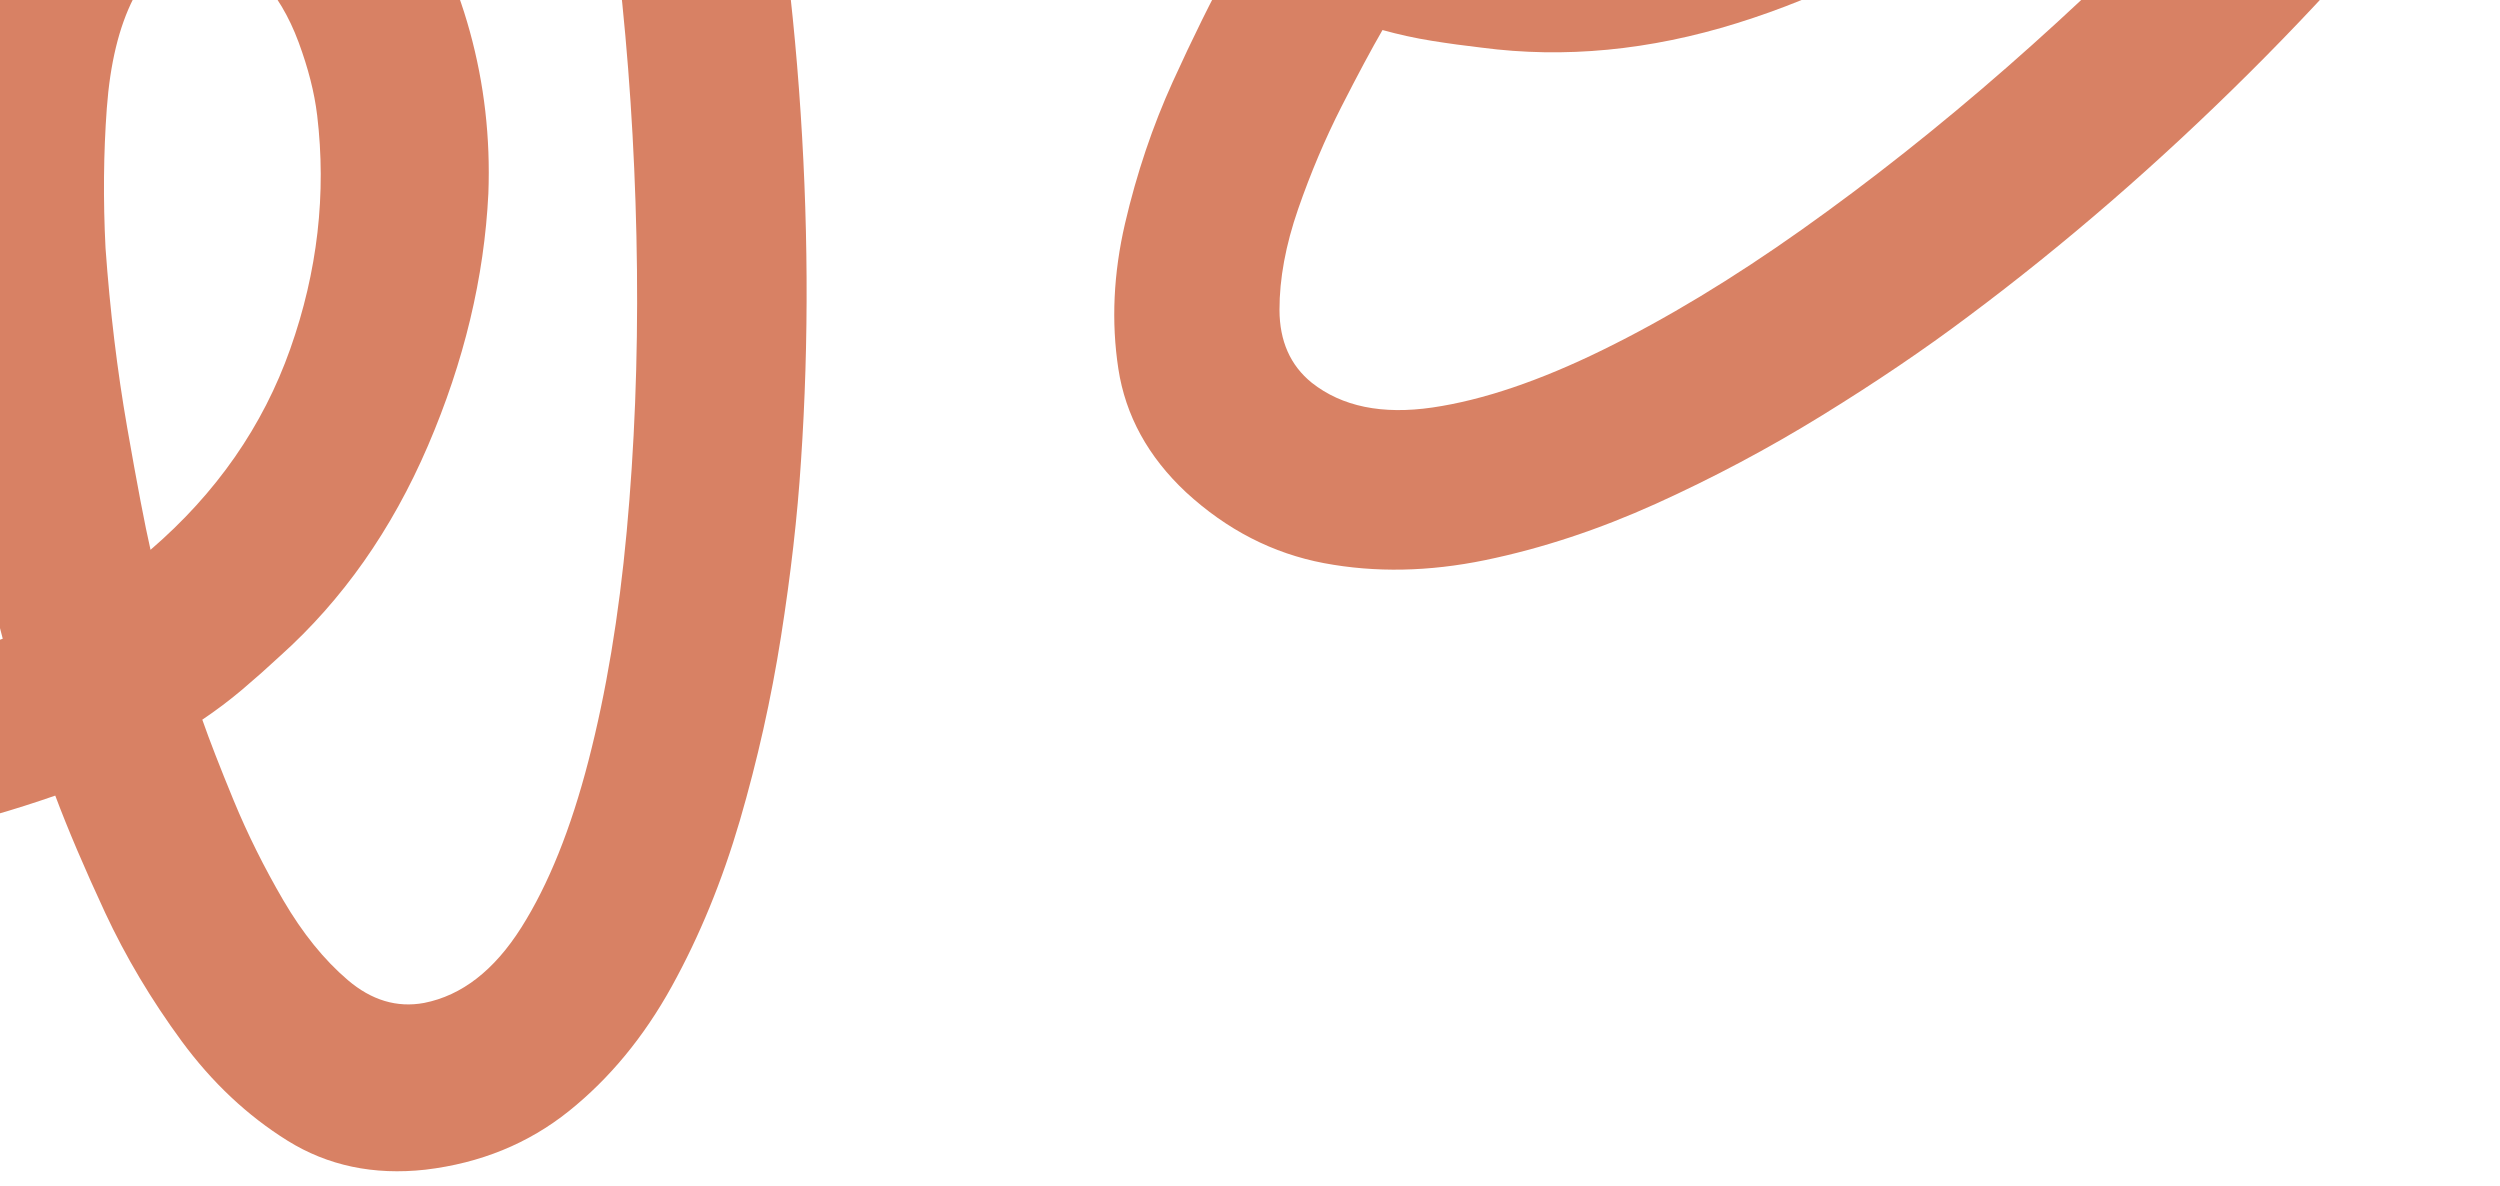 <svg width="137" height="65" viewBox="0 0 137 65" fill="none" xmlns="http://www.w3.org/2000/svg">
<path d="M8.98 -11.379C11.754 -11.947 14.269 -11.719 16.527 -10.693C18.787 -9.67 20.69 -8.061 22.239 -5.867C23.787 -3.674 24.956 -1.143 25.748 1.728C26.539 4.598 26.878 7.555 26.763 10.598C26.537 15.209 25.43 19.821 23.448 24.434C21.465 29.046 18.766 32.883 15.35 35.946C14.681 36.568 13.996 37.177 13.287 37.778C12.582 38.375 11.846 38.928 11.086 39.438C11.477 40.556 12.051 42.034 12.808 43.872C13.566 45.709 14.472 47.529 15.525 49.335C16.58 51.138 17.756 52.596 19.057 53.706C20.357 54.816 21.753 55.235 23.24 54.961C25.309 54.553 27.085 53.175 28.572 50.822C30.058 48.47 31.285 45.422 32.251 41.68C33.218 37.939 33.916 33.754 34.343 29.131C34.77 24.506 34.958 19.718 34.906 14.768C34.853 9.816 34.584 4.95 34.099 0.167C33.612 -4.618 32.902 -9.048 31.969 -13.127L40.82 -15.154C42.277 -8.783 43.265 -2.103 43.784 4.889C44.303 11.877 44.34 18.675 43.893 25.283C43.701 28.276 43.335 31.479 42.798 34.888C42.261 38.296 41.51 41.653 40.546 44.96C39.58 48.264 38.335 51.301 36.807 54.066C35.279 56.829 33.402 59.103 31.178 60.886C28.953 62.669 26.33 63.74 23.308 64.099C20.477 64.411 17.96 63.881 15.756 62.509C13.552 61.136 11.618 59.316 9.951 57.05C8.285 54.78 6.889 52.435 5.76 50.013C4.633 47.587 3.722 45.45 3.028 43.599C1.902 43.99 0.771 44.351 -0.37 44.678C-1.511 45.006 -2.658 45.302 -3.813 45.566L-5.728 36.751C-4.622 36.564 -3.584 36.311 -2.612 35.986C-1.638 35.663 -0.719 35.334 0.15 35.002C-0.794 31.461 -1.515 27.872 -2.011 24.231C-2.164 23.259 -2.38 21.8 -2.658 19.852C-2.934 17.904 -3.154 15.691 -3.316 13.213C-3.478 10.735 -3.45 8.198 -3.236 5.599C-3.02 2.999 -2.49 0.515 -1.649 -1.855C-0.807 -4.228 0.466 -6.263 2.168 -7.961C3.872 -9.659 6.142 -10.798 8.98 -11.382L8.98 -11.379ZM17.379 6.311C17.231 5.07 16.891 3.74 16.365 2.318C15.838 0.895 15.126 -0.3 14.229 -1.266C13.334 -2.235 12.255 -2.675 10.992 -2.586C9.331 -2.476 8.103 -1.642 7.311 -0.084C6.52 1.471 6.034 3.478 5.853 5.933C5.673 8.389 5.649 10.943 5.783 13.594C6.028 17.023 6.424 20.303 6.97 23.432C7.517 26.558 7.942 28.791 8.249 30.13C11.858 27.023 14.41 23.353 15.906 19.121C17.403 14.888 17.893 10.619 17.38 6.31L17.379 6.311Z" fill="#D88164"/>
<path d="M112.972 -33.028C115.207 -31.292 116.671 -29.233 117.363 -26.852C118.056 -24.47 118.074 -21.978 117.416 -19.374C116.758 -16.771 115.598 -14.237 113.934 -11.767C112.27 -9.298 110.245 -7.116 107.86 -5.223C104.212 -2.393 99.991 -0.232 95.198 1.266C90.406 2.761 85.736 3.21 81.187 2.61C80.28 2.506 79.372 2.383 78.454 2.235C77.542 2.089 76.643 1.89 75.761 1.646C75.167 2.67 74.419 4.068 73.515 5.839C72.615 7.61 71.822 9.482 71.137 11.457C70.454 13.431 70.112 15.273 70.116 16.984C70.12 18.692 70.711 20.026 71.887 20.976C73.542 22.281 75.745 22.733 78.499 22.331C81.252 21.928 84.365 20.875 87.834 19.173C91.304 17.473 94.935 15.279 98.724 12.594C102.512 9.908 106.27 6.934 109.994 3.674C113.719 0.41 117.238 -2.961 120.554 -6.443C123.87 -9.927 126.771 -13.349 129.26 -16.712L136.56 -11.312C132.672 -6.059 128.243 -0.961 123.273 3.983C118.305 8.926 113.168 13.379 107.86 17.34C105.462 19.142 102.793 20.949 99.855 22.76C96.919 24.57 93.881 26.186 90.743 27.606C87.606 29.023 84.49 30.054 81.396 30.693C78.303 31.332 75.356 31.387 72.555 30.86C69.754 30.33 67.232 29.036 64.993 26.975C62.914 25.029 61.678 22.773 61.285 20.207C60.893 17.64 61.016 14.987 61.652 12.246C62.29 9.504 63.162 6.918 64.266 4.484C65.374 2.05 66.404 -0.032 67.358 -1.764C66.328 -2.365 65.318 -2.989 64.327 -3.641C63.335 -4.294 62.364 -4.973 61.412 -5.677L66.858 -12.868C67.72 -12.15 68.588 -11.527 69.466 -11.001C70.346 -10.472 71.194 -9.989 72.011 -9.545C74.085 -12.566 76.341 -15.449 78.783 -18.195C79.42 -18.944 80.388 -20.058 81.686 -21.537C82.985 -23.014 84.522 -24.621 86.298 -26.357C88.074 -28.093 90.018 -29.723 92.13 -31.252C94.245 -32.78 96.475 -33.995 98.822 -34.899C101.172 -35.804 103.546 -36.162 105.943 -35.974C108.341 -35.786 110.683 -34.804 112.973 -33.03L112.972 -33.028ZM105.007 -15.137C105.853 -16.058 106.642 -17.181 107.379 -18.506C108.116 -19.833 108.56 -21.151 108.71 -22.461C108.863 -23.77 108.494 -24.876 107.606 -25.777C106.441 -26.966 105.008 -27.356 103.31 -26.944C101.614 -26.532 99.774 -25.594 97.792 -24.134C95.81 -22.672 93.856 -21.028 91.931 -19.201C89.487 -16.783 87.254 -14.348 85.234 -11.897C83.217 -9.447 81.799 -7.671 80.981 -6.567C85.69 -5.849 90.137 -6.3 94.323 -7.919C98.511 -9.537 102.071 -11.943 105.009 -15.137L105.007 -15.137Z" fill="#D88164"/>
</svg>
